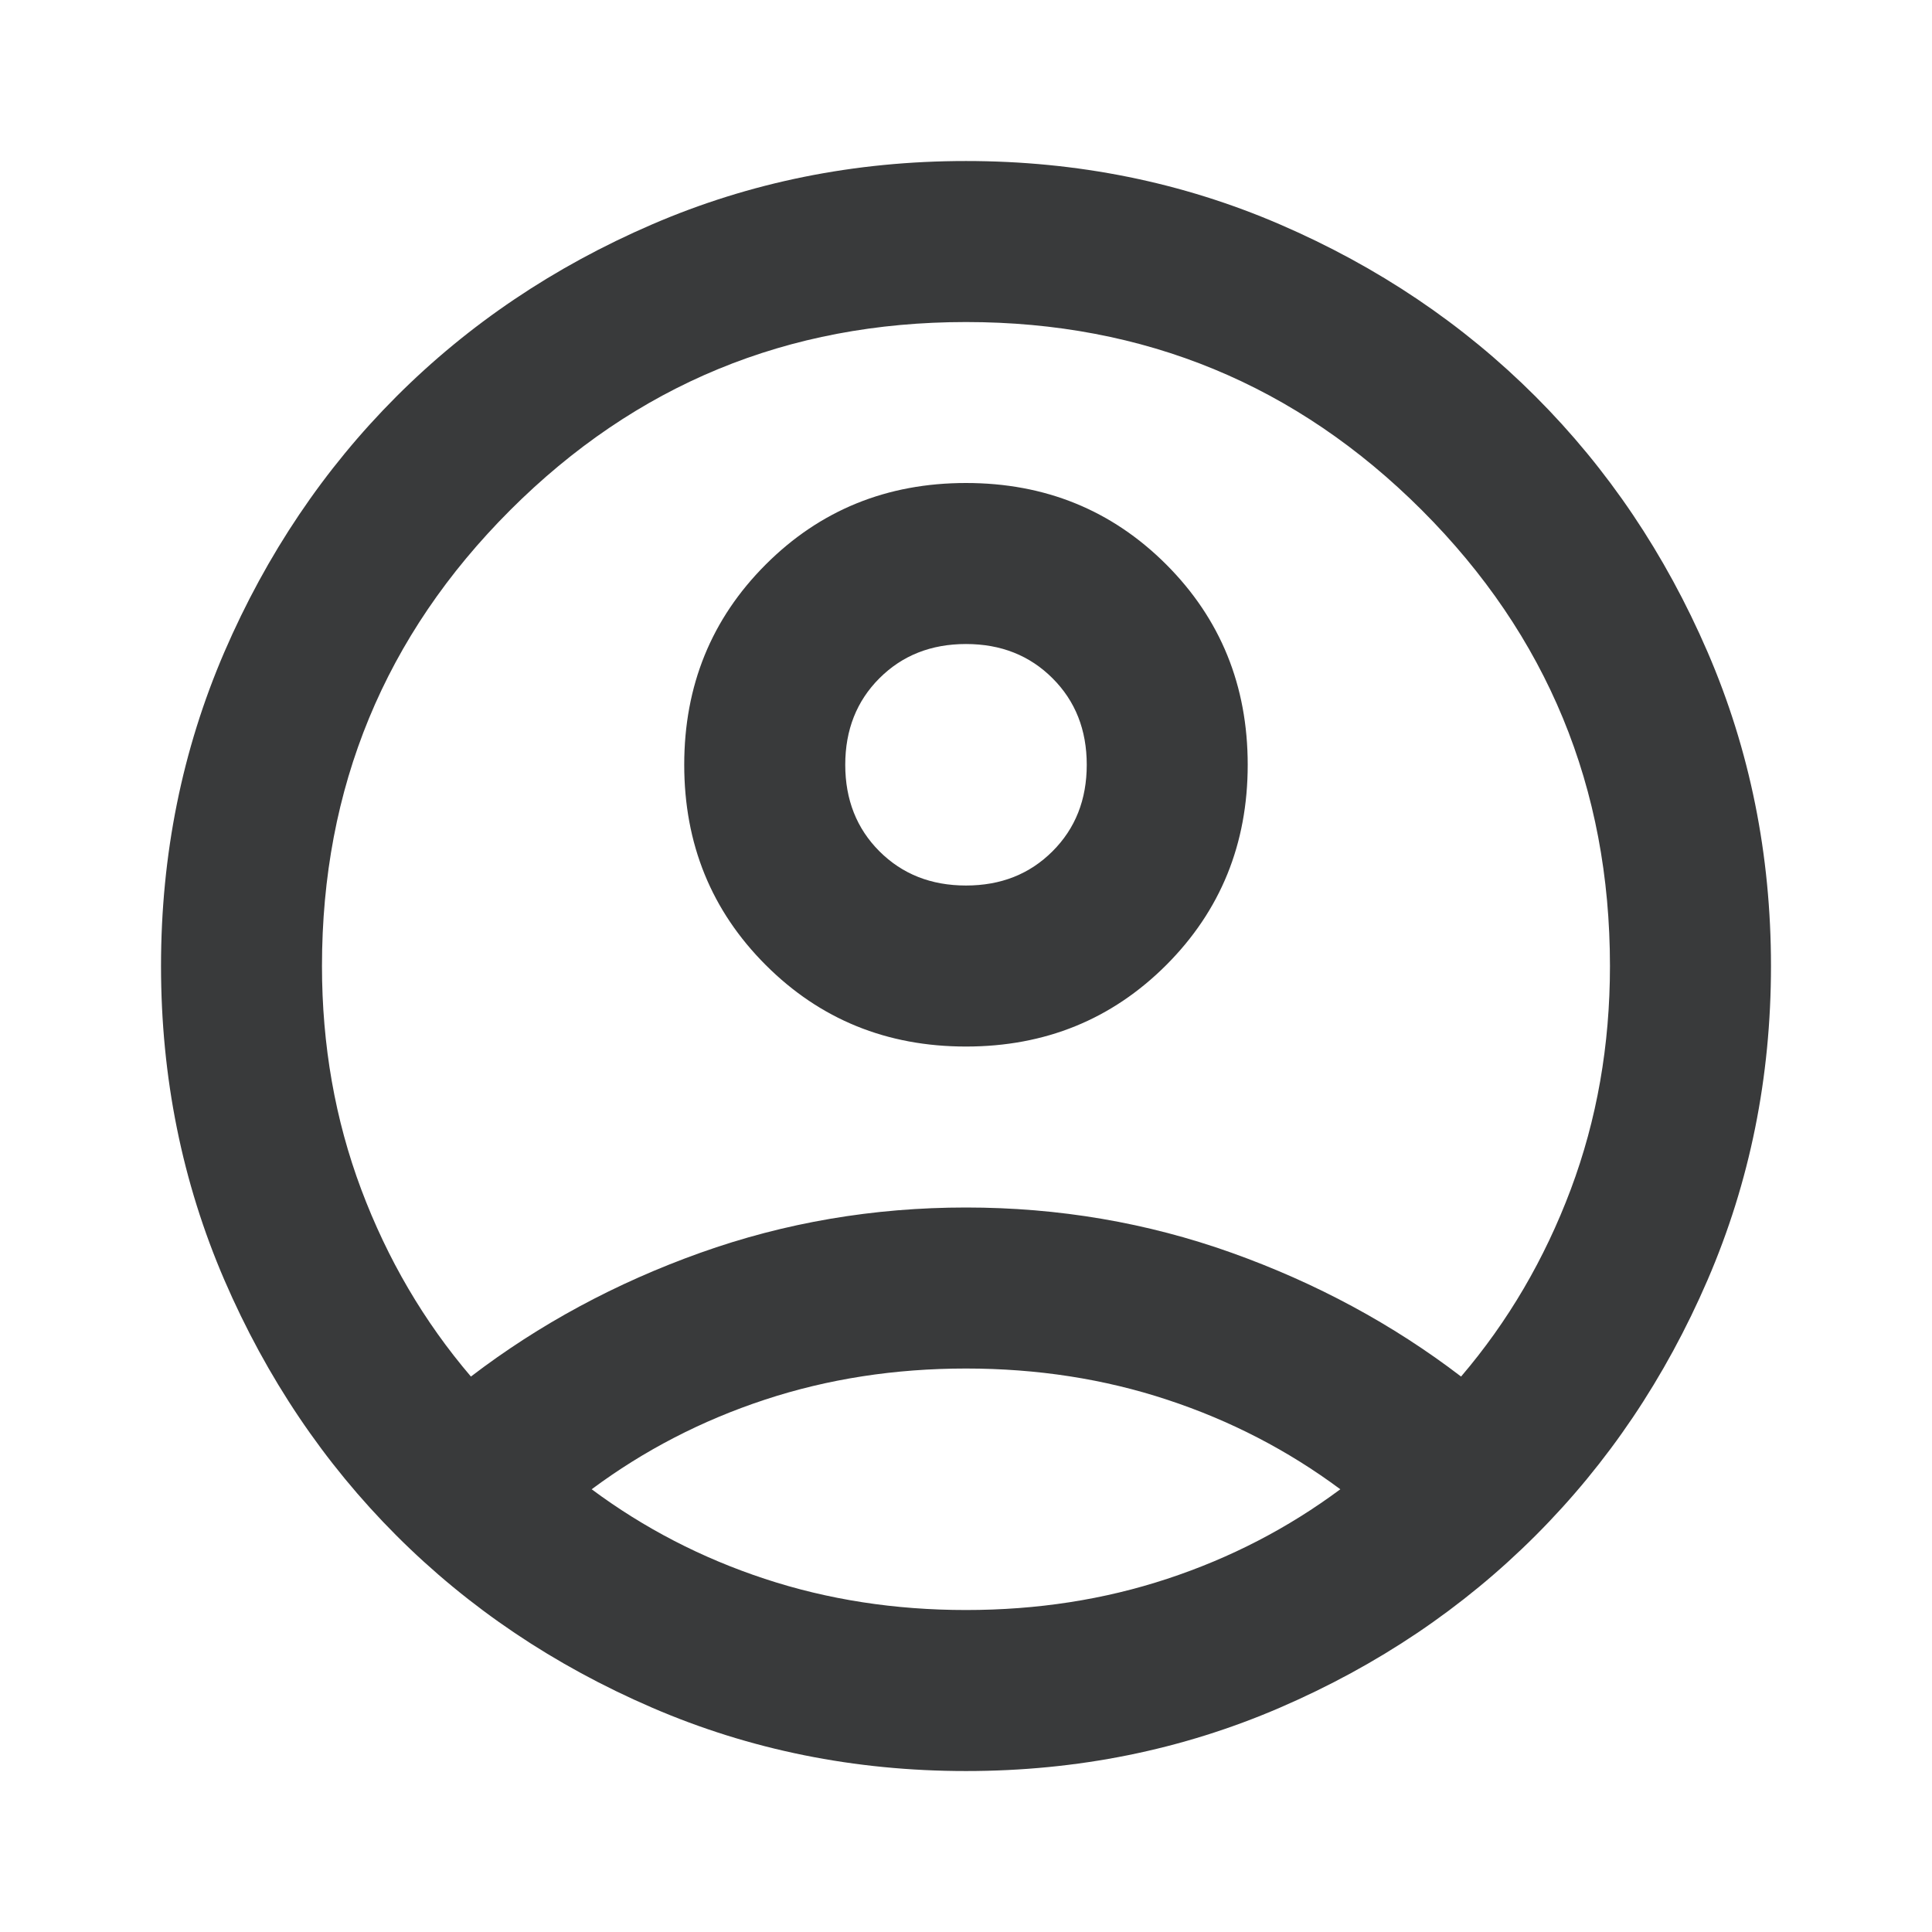 <svg width="32" height="32" viewBox="0 0 32 32" fill="none" xmlns="http://www.w3.org/2000/svg">
<path d="M7.8 22.8C8.933 21.934 10.2 21.25 11.6 20.75C13 20.25 14.466 20 16 20C17.533 20 19 20.25 20.4 20.75C21.8 21.25 23.067 21.934 24.2 22.8C24.978 21.889 25.583 20.856 26.017 19.7C26.45 18.545 26.666 17.311 26.666 16C26.666 13.045 25.628 10.528 23.55 8.45C21.472 6.373 18.955 5.334 16 5.334C13.044 5.334 10.528 6.373 8.45 8.45C6.372 10.528 5.333 13.045 5.333 16C5.333 17.311 5.55 18.545 5.983 19.7C6.417 20.856 7.022 21.889 7.8 22.8ZM16 17.334C14.689 17.334 13.583 16.884 12.683 15.984C11.783 15.084 11.333 13.978 11.333 12.667C11.333 11.356 11.783 10.25 12.683 9.35C13.583 8.45 14.689 8 16 8C17.311 8 18.416 8.45 19.317 9.35C20.216 10.25 20.666 11.356 20.666 12.667C20.666 13.978 20.216 15.084 19.317 15.984C18.416 16.884 17.311 17.334 16 17.334ZM16 29.334C14.155 29.334 12.422 28.984 10.8 28.284C9.178 27.584 7.766 26.634 6.566 25.434C5.367 24.234 4.417 22.823 3.716 21.2C3.017 19.578 2.667 17.845 2.667 16C2.667 14.156 3.017 12.422 3.716 10.8C4.417 9.178 5.367 7.767 6.566 6.567C7.766 5.367 9.178 4.417 10.8 3.717C12.422 3.017 14.155 2.667 16 2.667C17.844 2.667 19.578 3.017 21.2 3.717C22.822 4.417 24.233 5.367 25.433 6.567C26.633 7.767 27.583 9.178 28.283 10.8C28.983 12.422 29.333 14.156 29.333 16C29.333 17.845 28.983 19.578 28.283 21.2C27.583 22.823 26.633 24.234 25.433 25.434C24.233 26.634 22.822 27.584 21.2 28.284C19.578 28.984 17.844 29.334 16 29.334ZM16 26.667C17.178 26.667 18.289 26.495 19.333 26.15C20.378 25.806 21.333 25.311 22.2 24.667C21.333 24.023 20.378 23.528 19.333 23.184C18.289 22.839 17.178 22.667 16 22.667C14.822 22.667 13.711 22.839 12.666 23.184C11.622 23.528 10.666 24.023 9.8 24.667C10.666 25.311 11.622 25.806 12.666 26.15C13.711 26.495 14.822 26.667 16 26.667ZM16 14.667C16.578 14.667 17.055 14.478 17.433 14.1C17.811 13.723 18 13.245 18 12.667C18 12.089 17.811 11.611 17.433 11.234C17.055 10.856 16.578 10.667 16 10.667C15.422 10.667 14.944 10.856 14.566 11.234C14.189 11.611 14 12.089 14 12.667C14 13.245 14.189 13.723 14.566 14.1C14.944 14.478 15.422 14.667 16 14.667Z" fill="#393A3B"/>
</svg>
